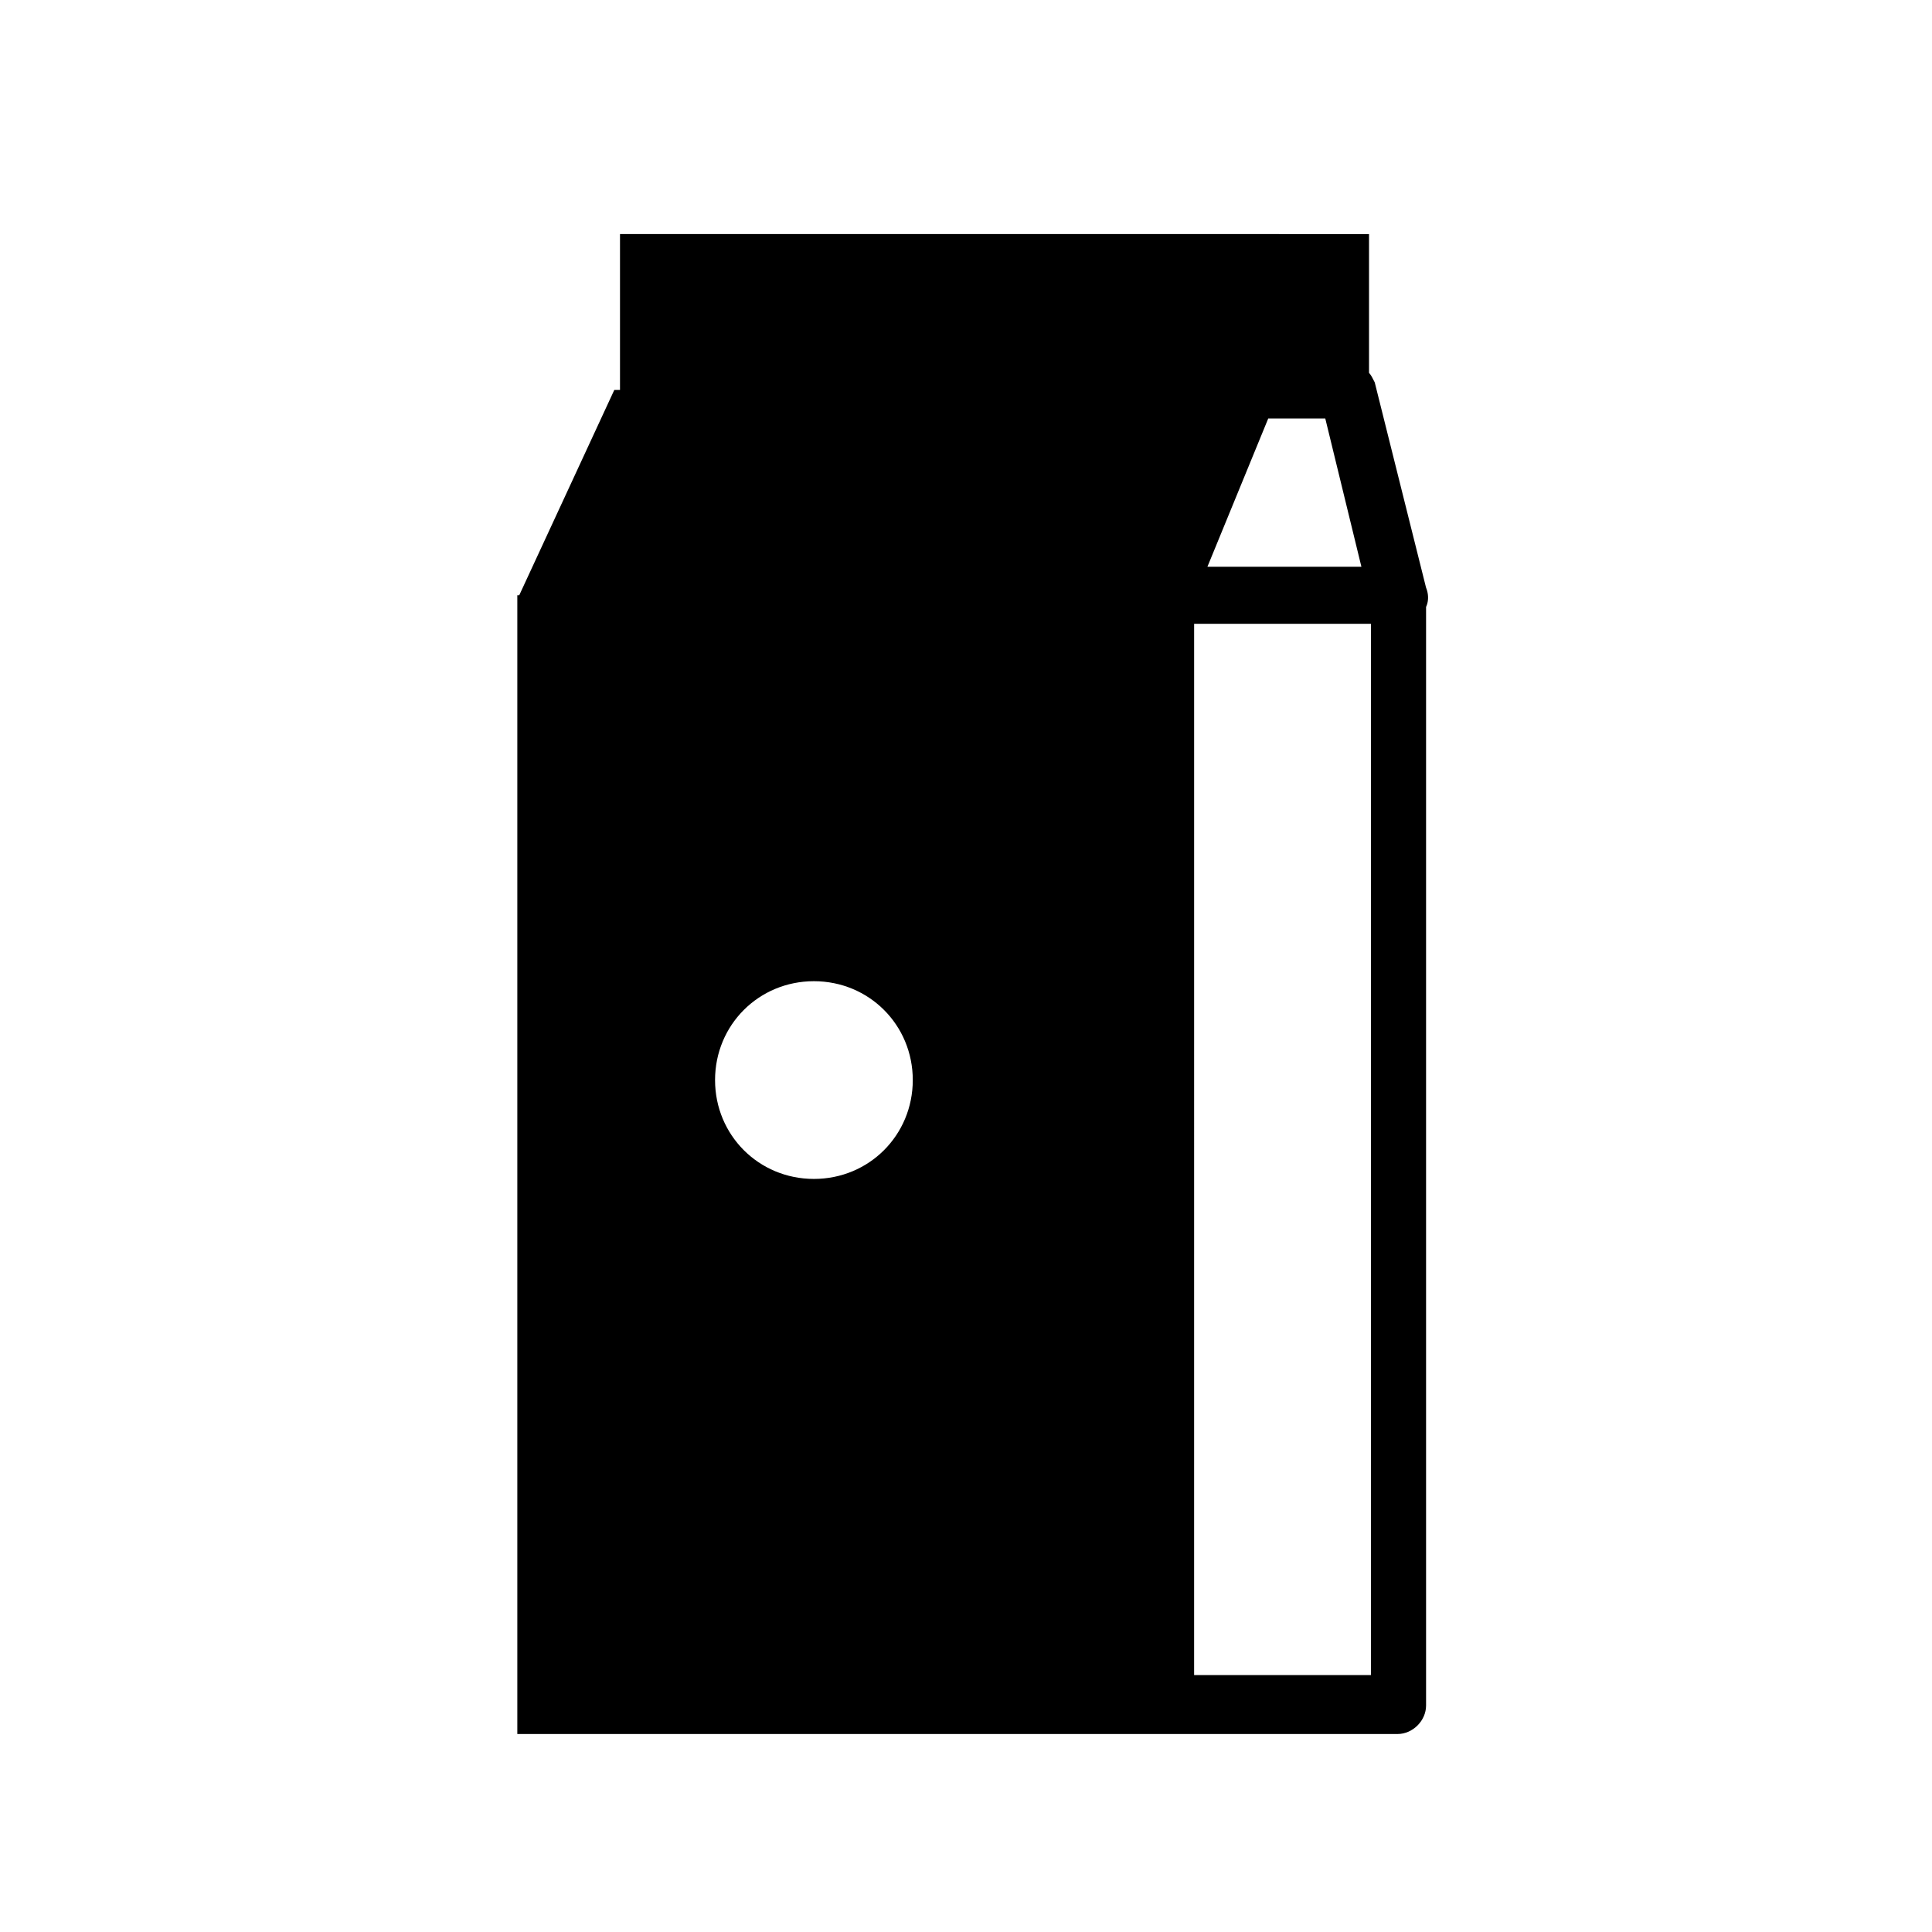 <?xml version="1.0" encoding="UTF-8"?>
<!-- Uploaded to: SVG Repo, www.svgrepo.com, Generator: SVG Repo Mixer Tools -->
<svg fill="#000000" width="800px" height="800px" version="1.1" viewBox="144 144 512 512" xmlns="http://www.w3.org/2000/svg">
 <path d="m521.92 299.74-13.602-54.41c-0.504-1.008-1.008-2.016-1.512-2.519v-36.777l-198.5-0.004v41.312h-1.512l-25.191 54.41h163.74c0 1.512 0.504 3.023 1.008 4.031 1.512 2.016 3.527 3.527 6.047 3.527h62.473c2.519 0 4.535-1.008 6.047-3.023 1.512-1.512 2.016-4.031 1.008-6.547zm-57.941-5.543 16.121-39.297h15.113l9.574 39.297zm50.887 0h-62.473c-4.031 0-7.559 3.527-7.559 7.559l-163.74-0.004v301.78h233.27c4.031 0 7.559-3.527 7.559-7.559v-294.22c0.504-4.027-3.023-7.555-7.055-7.555zm-155.17 162.23c-14.609 0-26.199-11.586-26.199-26.199 0-14.609 11.586-26.199 26.199-26.199 14.609 0 26.199 11.586 26.199 26.199-0.004 14.609-11.59 26.199-26.199 26.199zm147.61 131.49h-46.855l0.004-278.61h46.855z"/>
</svg>